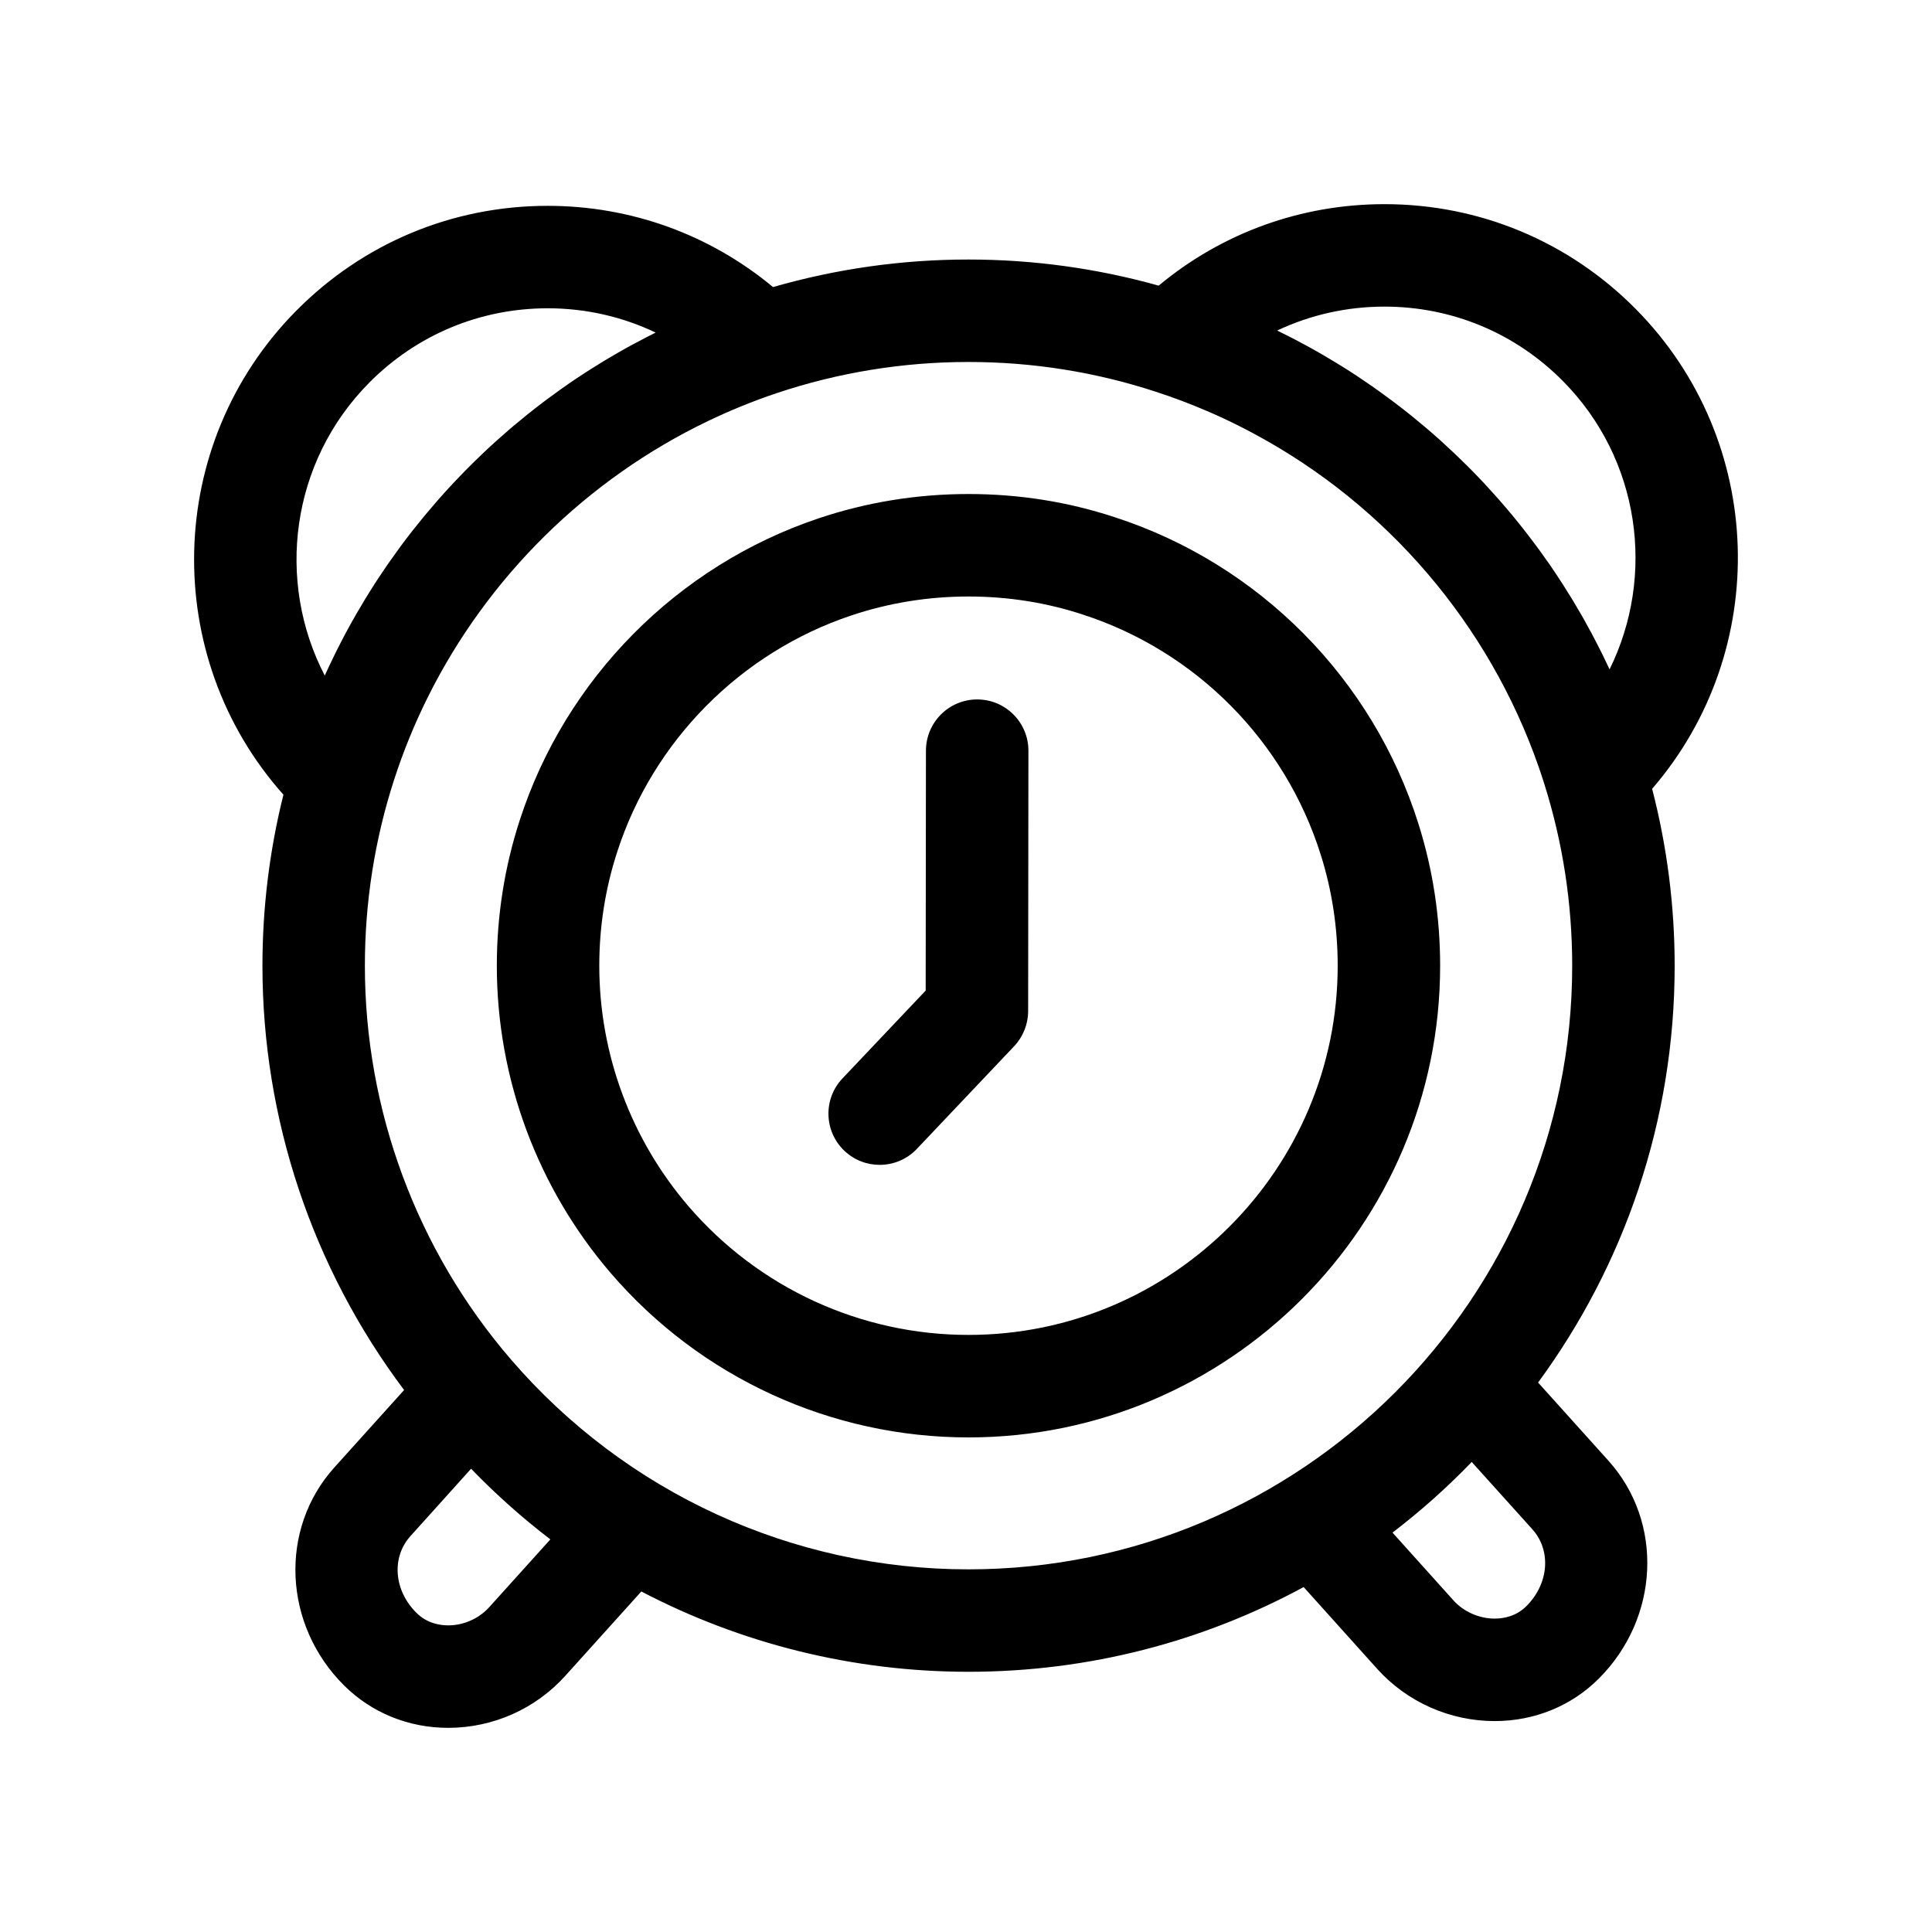 <?xml version="1.0" encoding="UTF-8"?>
<!-- Uploaded to: SVG Repo, www.svgrepo.com, Generator: SVG Repo Mixer Tools -->
<svg fill="#000000" width="800px" height="800px" version="1.1" viewBox="144 144 512 512" xmlns="http://www.w3.org/2000/svg">
 <g>
  <path d="m213.55 399.94c0 40.656 13.254 80.125 37.539 112.43l-18.477 20.512c-14.695 16.309-13.582 41.68 2.523 57.73 7.281 7.273 17.094 11.285 27.645 11.285 11.855 0 23.191-5.043 31.074-13.836l20.105-22.305c26.449 13.836 56.125 21.285 86.691 21.285 32.129 0 62.387-8.137 88.828-22.453l19.523 21.715c7.918 8.766 19.254 13.801 31.102 13.801 10.539 0 20.344-4 27.605-11.266 16.098-16.102 17.207-41.473 2.523-57.758l-18.625-20.691c22.738-30.969 36.195-69.168 36.195-110.45 0-15.914-2.023-31.633-5.969-46.891 31.641-36.648 30.277-92.203-4.344-127.16-17.734-17.91-41.387-27.785-66.598-27.785-22.094 0-43.035 7.617-59.832 21.594-16.332-4.578-33.258-6.922-50.402-6.922-17.609 0-35 2.465-51.797 7.301-16.773-13.934-37.68-21.527-59.723-21.527-25.215 0-48.871 9.871-66.625 27.797-34.969 35.316-36.027 91.656-3.402 128.26-3.684 14.766-5.562 29.957-5.562 45.332zm60.125 169.95c-2.727 3.043-6.797 4.848-10.891 4.848-2.332 0-5.684-0.578-8.457-3.352-5.965-5.945-6.629-14.688-1.531-20.332l16.047-17.824c6.523 6.758 13.547 13.012 21.008 18.723zm274.84-0.254c-2.731 2.731-6.074 3.309-8.402 3.309-4.117 0-8.219-1.809-10.938-4.828l-16.148-17.961c7.465-5.707 14.484-11.965 20.992-18.723l16.047 17.816c5.086 5.648 4.426 14.414-1.551 20.387zm-37.625-344.38c17.906 0 34.707 7.004 47.301 19.734 20.512 20.707 24.602 51.605 12.359 76.398-0.578-1.254-1.168-2.488-1.773-3.719-0.047-0.086-0.086-0.172-0.133-0.258-0.695-1.414-1.41-2.805-2.137-4.195-0.223-0.418-0.441-0.84-0.664-1.27-0.625-1.152-1.25-2.301-1.891-3.445-0.191-0.332-0.379-0.676-0.559-1.008-0.82-1.43-1.652-2.84-2.5-4.262-0.188-0.297-0.379-0.605-0.559-0.898-0.695-1.145-1.395-2.266-2.117-3.387-0.258-0.395-0.516-0.801-0.777-1.195-0.805-1.246-1.621-2.457-2.453-3.68-0.105-0.145-0.211-0.309-0.316-0.469-0.938-1.34-1.891-2.684-2.863-4.012-0.262-0.359-0.535-0.73-0.805-1.082-0.75-1.023-1.512-2.031-2.289-3.027-0.277-0.359-0.555-0.715-0.832-1.066-1.012-1.281-2.023-2.559-3.062-3.812-0.16-0.188-0.316-0.367-0.473-0.555-0.906-1.082-1.812-2.156-2.746-3.215-0.324-0.371-0.66-0.75-0.992-1.125-0.863-0.973-1.727-1.93-2.609-2.883-0.25-0.273-0.508-0.555-0.754-0.828-1.102-1.168-2.223-2.336-3.356-3.481-0.309-0.309-0.625-0.613-0.938-0.938-0.867-0.863-1.75-1.738-2.641-2.586-0.371-0.359-0.746-0.715-1.125-1.074-1.078-1.023-2.168-2.031-3.266-3.019-0.137-0.121-0.266-0.246-0.402-0.367-1.176-1.059-2.363-2.098-3.566-3.113-0.406-0.344-0.816-0.691-1.23-1.023-0.898-0.762-1.809-1.516-2.727-2.254-0.398-0.309-0.789-0.629-1.184-0.945-1.238-0.973-2.488-1.945-3.75-2.891-0.344-0.258-0.691-0.504-1.031-0.762-0.977-0.73-1.965-1.441-2.957-2.156-0.469-0.332-0.941-0.664-1.414-0.996-1.004-0.707-2.019-1.391-3.031-2.07-0.359-0.246-0.711-0.48-1.062-0.715-1.305-0.875-2.629-1.715-3.961-2.535-0.473-0.297-0.945-0.59-1.422-0.875-0.957-0.59-1.918-1.168-2.891-1.734-0.504-0.297-1.004-0.59-1.508-0.871-1.316-0.766-2.644-1.5-3.984-2.227-0.332-0.188-0.664-0.359-0.996-0.527-1.164-0.629-2.336-1.246-3.523-1.832-0.527-0.273-1.059-0.539-1.594-0.801-0.406-0.195-0.816-0.406-1.219-0.613 8.785-4.144 18.441-6.336 28.422-6.336zm-60.621 22.551c4.594 1.484 9.098 3.188 13.496 5.074 2.934 1.254 5.82 2.594 8.656 4.027 1.422 0.715 2.832 1.449 4.223 2.207 34.863 18.812 61.891 50.195 75.121 88.121 0.523 1.512 1.031 3.043 1.512 4.578 0.004 0 0.004 0 0.004 0.012 4.887 15.496 7.367 31.691 7.367 48.109 0 88.203-71.777 159.96-160 159.96-46.629 0-90.836-20.289-121.28-55.664-24.938-28.973-38.672-66.02-38.672-104.29 0-16.867 2.609-33.473 7.766-49.363 2.43-7.512 5.41-14.773 8.883-21.766 15.859-31.871 42.109-57.781 74.258-73.219 5.883-2.82 11.965-5.305 18.211-7.402 16.375-5.477 33.477-8.262 50.84-8.262 16.957 0 33.633 2.644 49.609 7.875zm-208.45-2.363c12.605-12.727 29.414-19.746 47.328-19.746 10.062 0 19.785 2.227 28.613 6.438-0.406 0.195-0.805 0.406-1.215 0.613-0.441 0.223-0.887 0.441-1.328 0.676-1.199 0.613-2.402 1.258-3.586 1.895-0.258 0.145-0.523 0.281-0.781 0.418-1.438 0.785-2.856 1.602-4.266 2.422-0.352 0.195-0.695 0.406-1.043 0.613-1.094 0.648-2.188 1.305-3.258 1.984-0.402 0.246-0.801 0.492-1.195 0.734-1.258 0.785-2.508 1.598-3.738 2.414-0.133 0.086-0.266 0.172-0.395 0.258-1.367 0.91-2.715 1.844-4.055 2.797-0.344 0.246-0.676 0.492-1.023 0.734-1.027 0.734-2.055 1.484-3.074 2.242-0.359 0.273-0.715 0.539-1.062 0.801-2.609 1.984-5.168 4.035-7.668 6.141-0.336 0.281-0.672 0.578-1.012 0.863-0.953 0.828-1.906 1.652-2.848 2.5-0.316 0.281-0.637 0.562-0.953 0.848-1.215 1.098-2.414 2.207-3.594 3.336-0.105 0.102-0.207 0.203-0.301 0.297-1.074 1.023-2.141 2.066-3.195 3.129-0.332 0.332-0.66 0.664-0.988 0.996-0.887 0.898-1.758 1.809-2.625 2.731-0.277 0.297-0.555 0.59-0.832 0.887-1.109 1.18-2.203 2.387-3.273 3.606-0.191 0.211-0.367 0.418-0.555 0.629-0.891 1.023-1.773 2.055-2.644 3.102-0.312 0.367-0.629 0.75-0.941 1.117-0.805 0.984-1.605 1.969-2.398 2.977-0.23 0.297-0.473 0.59-0.711 0.887-0.996 1.27-1.977 2.559-2.938 3.856-0.223 0.312-0.434 0.605-0.656 0.91-0.75 1.023-1.496 2.055-2.223 3.102-0.297 0.418-0.586 0.828-0.875 1.246-0.734 1.082-1.473 2.168-2.188 3.25-0.191 0.281-0.383 0.562-0.562 0.852-0.871 1.34-1.727 2.707-2.574 4.074-0.23 0.383-0.465 0.762-0.691 1.145-0.637 1.039-1.258 2.082-1.863 3.141-0.258 0.441-0.52 0.887-0.77 1.344-0.684 1.195-1.355 2.398-2.004 3.617-0.121 0.23-0.25 0.453-0.371 0.691-0.754 1.414-1.496 2.856-2.215 4.297-0.215 0.434-0.422 0.863-0.641 1.293-0.527 1.082-1.047 2.168-1.559 3.25-0.215 0.469-0.43 0.922-0.645 1.391-0.117 0.262-0.242 0.52-0.363 0.789-12.98-24.965-9.094-56.535 11.754-77.582z"/>
  <path d="m281.75 361.33c-4.039 12.395-6.086 25.387-6.086 38.605 0 29.875 10.742 58.828 30.242 81.508 23.785 27.633 58.32 43.488 94.746 43.488 68.926 0 125-56.07 125-125 0-12.902-1.934-25.543-5.738-37.57-12.086-38.473-42.195-68.859-80.469-81.285-12.359-4.086-25.414-6.156-38.789-6.156-13.617 0-26.973 2.168-39.695 6.438-37.457 12.547-67.07 42.461-79.207 79.969zm87.844-54.227c9.934-3.324 20.383-5.023 31.059-5.023 10.484 0 20.676 1.613 30.344 4.801 30 9.738 53.543 33.52 63.016 63.641 2.977 9.406 4.488 19.289 4.488 29.406 0 53.941-43.891 97.84-97.844 97.84-28.512 0-55.539-12.41-74.16-34.047-15.27-17.75-23.68-40.402-23.68-63.793 0-10.363 1.598-20.512 4.762-30.207 9.5-29.379 32.684-52.793 62.016-62.617z"/>
  <path d="m377.12 452.7c3.594 0 7.188-1.414 9.855-4.231l25.77-27.191c2.387-2.523 3.719-5.859 3.723-9.32l0.074-69.012c0.004-7.496-6.066-13.578-13.559-13.586h-0.02c-7.492 0-13.562 6.07-13.578 13.562l-0.07 63.59-22.051 23.281c-5.152 5.441-4.922 14.031 0.52 19.191 2.625 2.488 5.981 3.715 9.336 3.715z"/>
 </g>
</svg>
